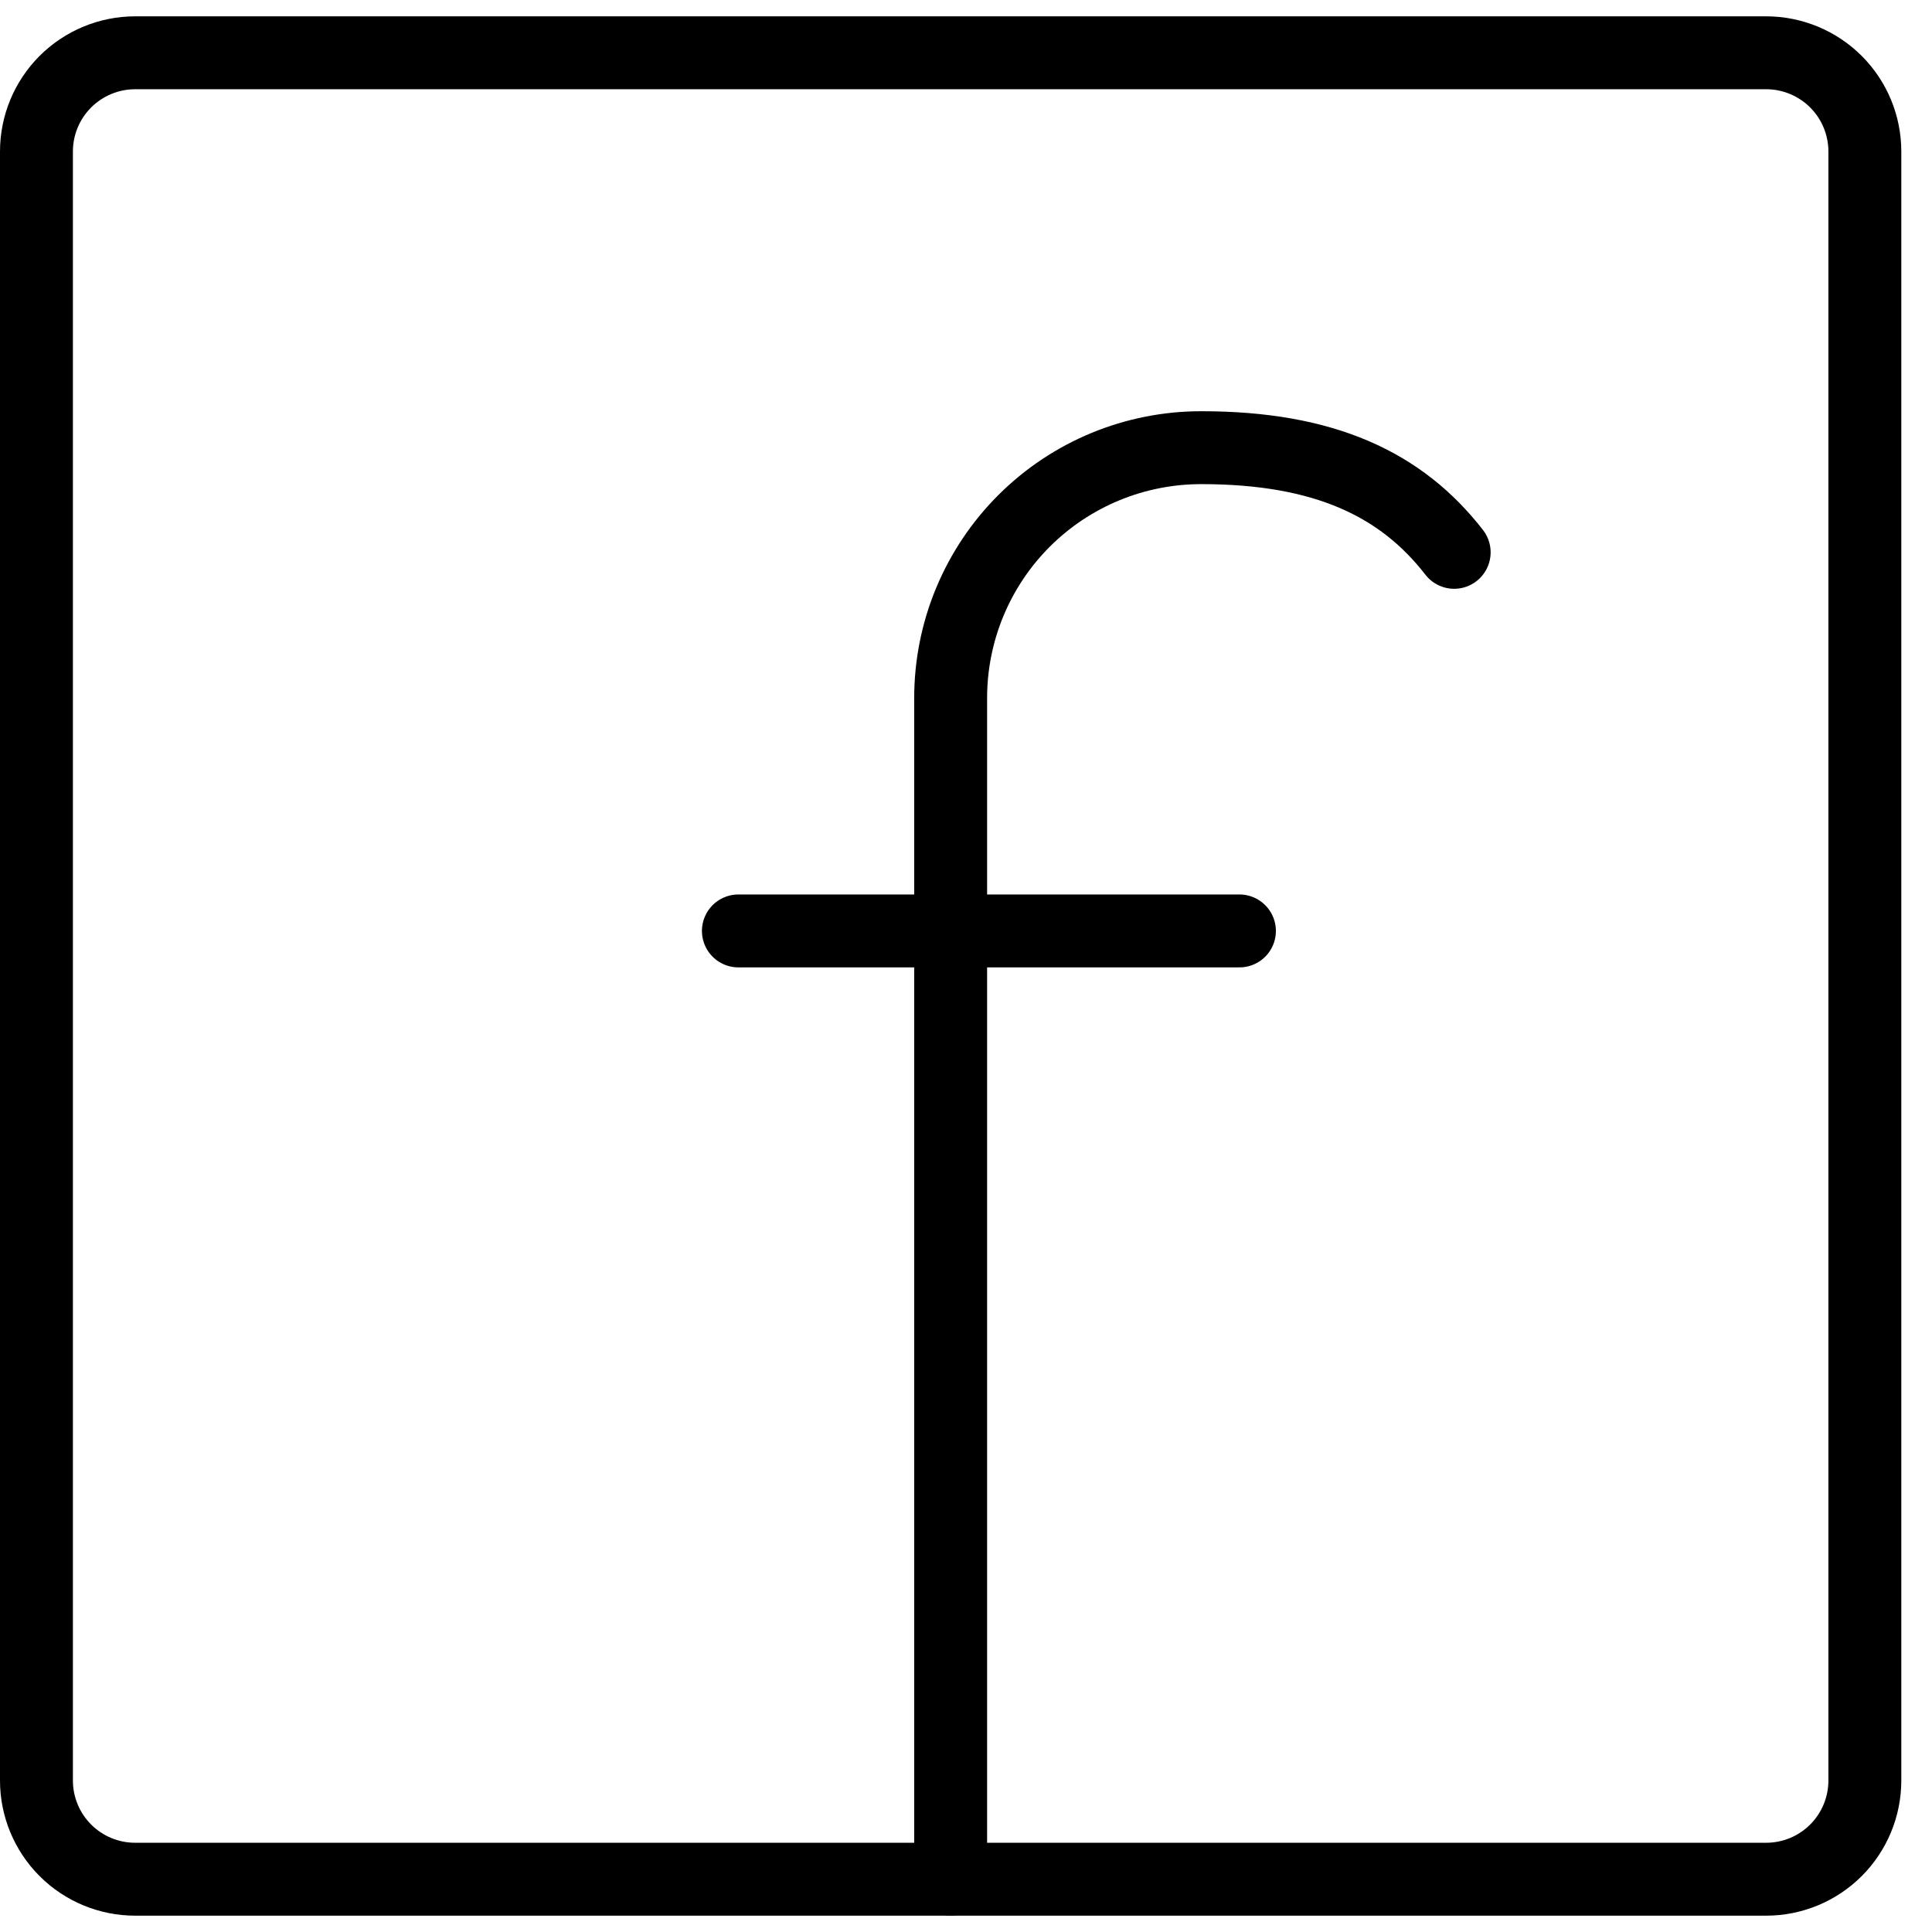 <svg xmlns="http://www.w3.org/2000/svg" width="53" height="53" viewBox="0 0 53 53" fill="none"><path d="M26.079 51.552V19.147C26.079 18.244 26.257 17.35 26.603 16.516C26.949 15.682 27.456 14.925 28.095 14.287C28.734 13.65 29.492 13.144 30.327 12.8C31.161 12.456 32.056 12.28 32.958 12.281C36.33 12.281 38.443 13.283 39.892 15.152" stroke="black" stroke-width="2" stroke-linecap="round" stroke-linejoin="round"></path><path d="M20.256 25.538H34.001" stroke="black" stroke-width="2" stroke-linecap="round" stroke-linejoin="round"></path><path d="M3.708 1.448C2.99 1.448 2.301 1.734 1.793 2.241C1.285 2.749 1 3.438 1 4.157V48.844C1 49.562 1.285 50.251 1.793 50.759C2.301 51.267 2.99 51.552 3.708 51.552H48.45C49.168 51.552 49.857 51.267 50.365 50.759C50.873 50.251 51.158 49.562 51.158 48.844V4.157C51.158 3.438 50.873 2.749 50.365 2.241C49.857 1.734 49.168 1.448 48.45 1.448H3.708Z" stroke="black" stroke-width="2" stroke-linecap="round" stroke-linejoin="round"></path></svg>